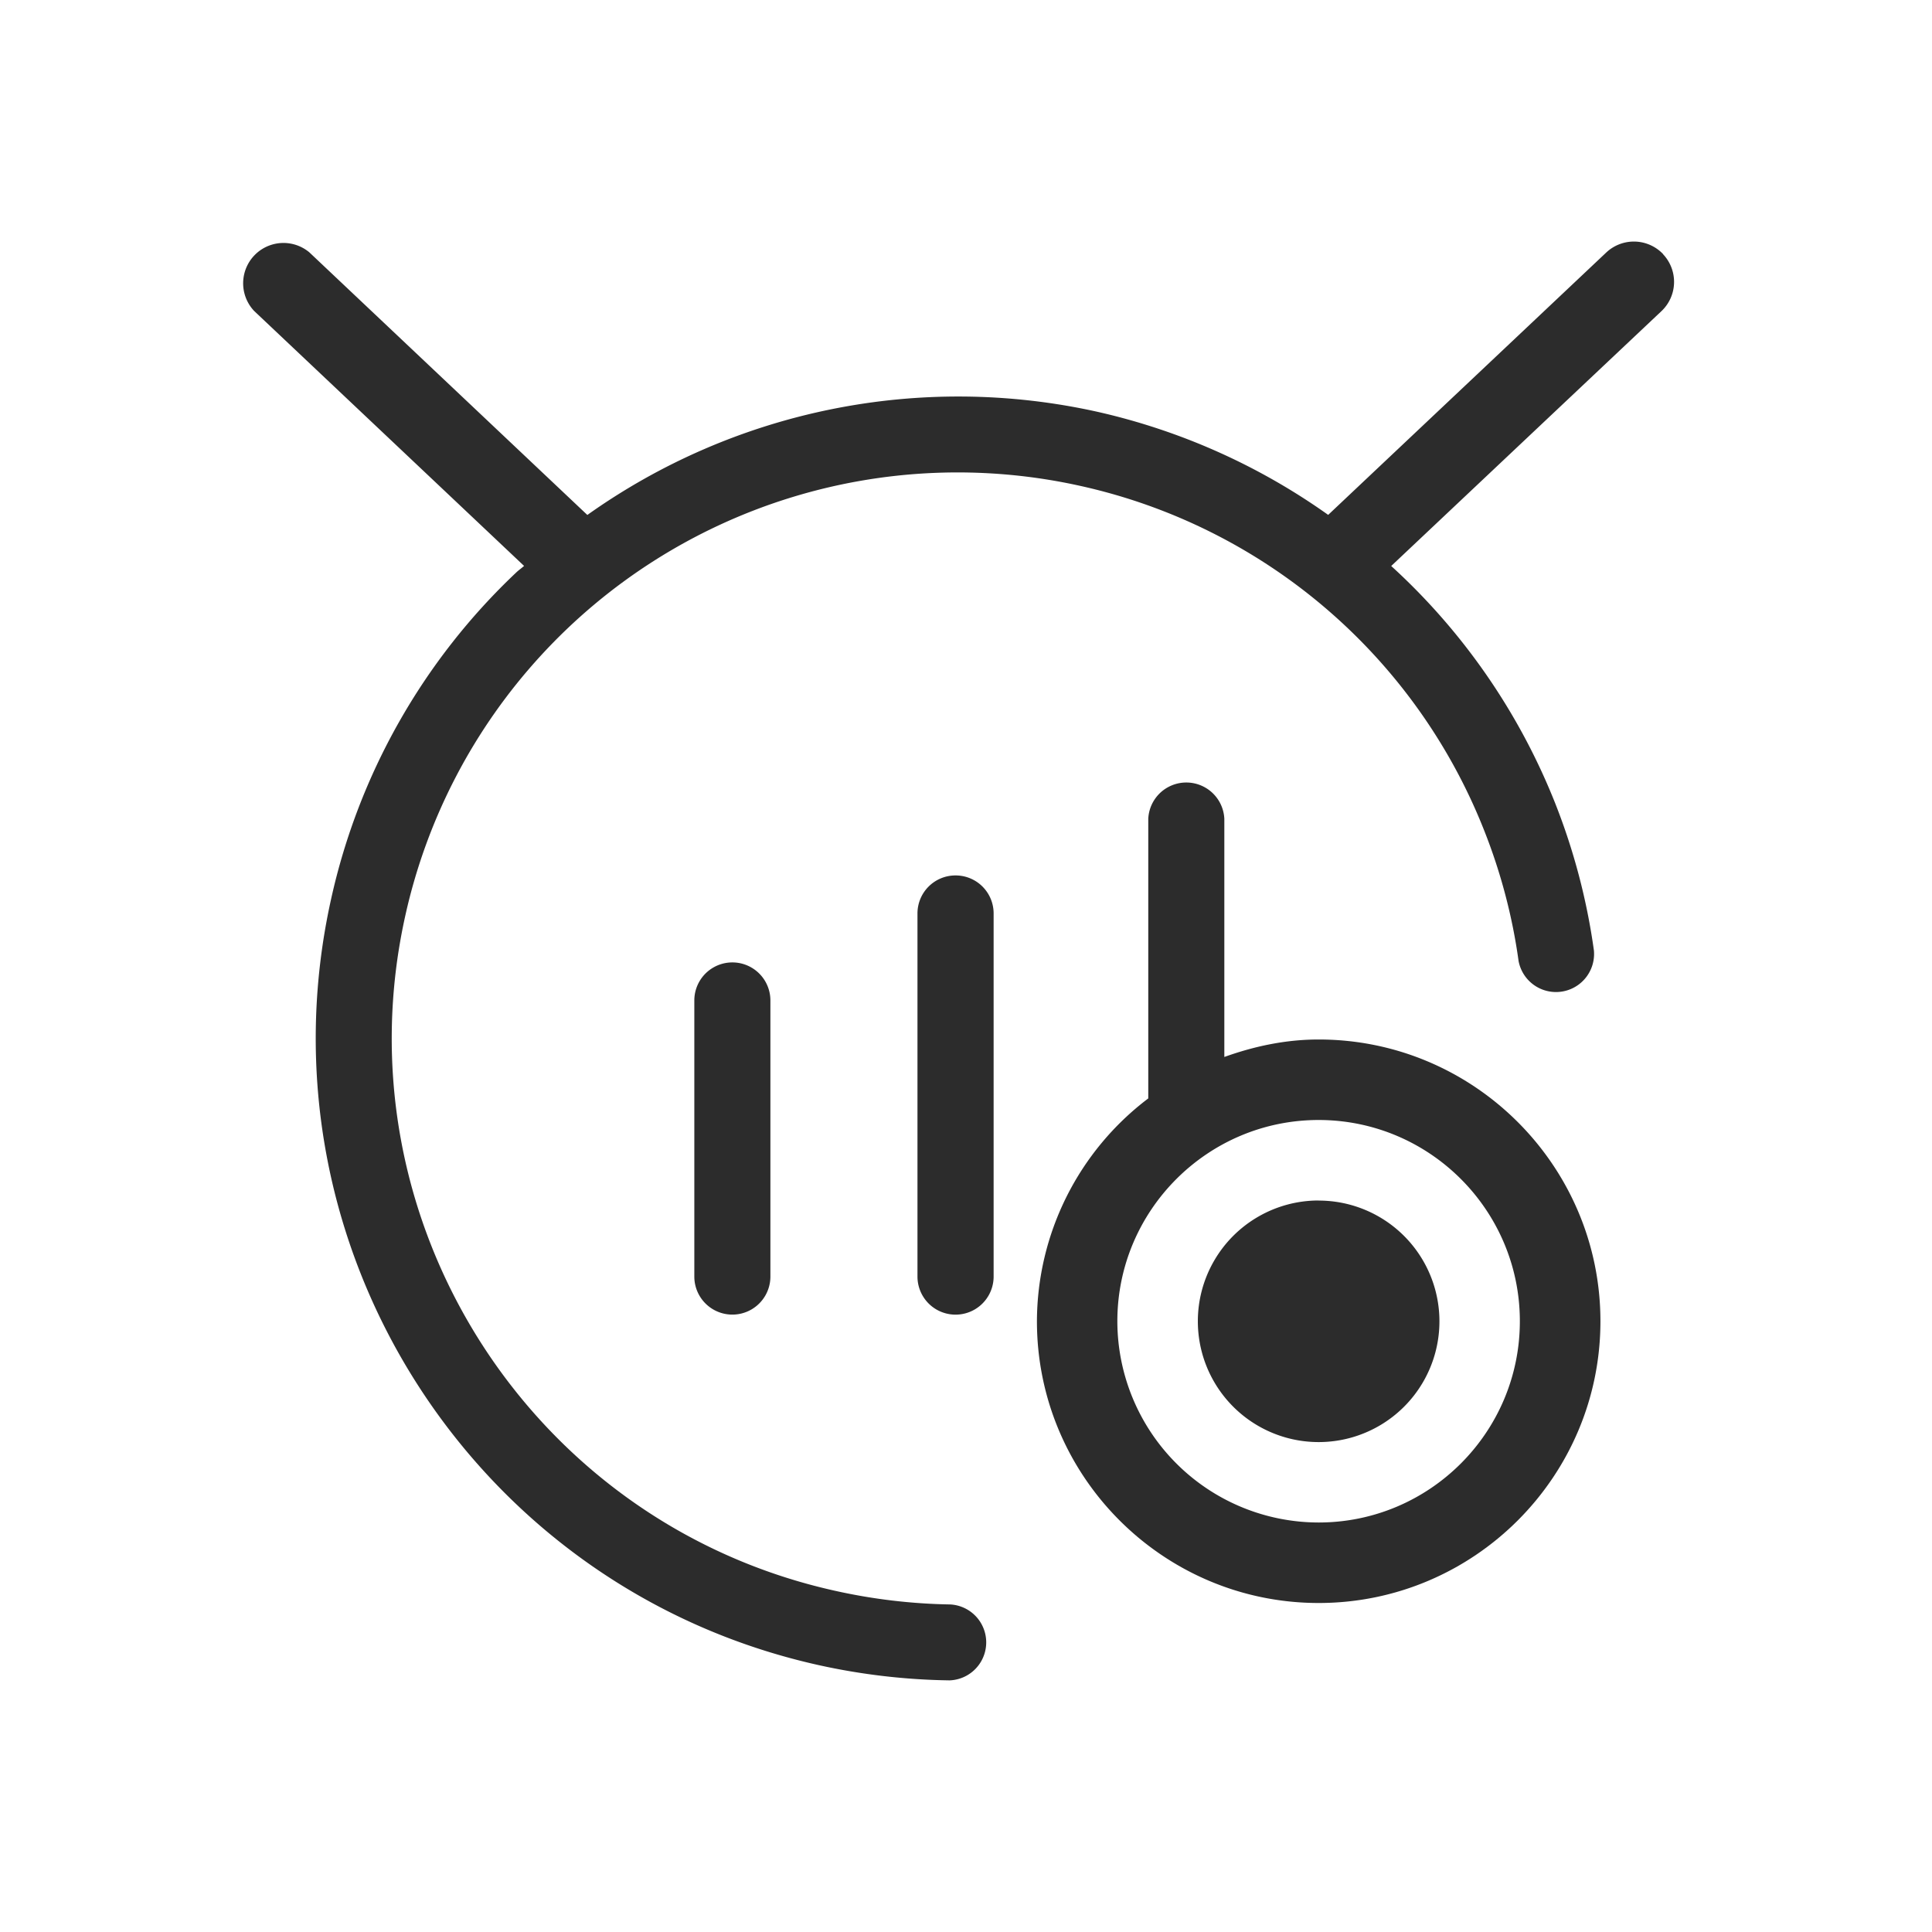 <svg t="1686845383004" class="icon" viewBox="0 0 1024 1024" version="1.1" xmlns="http://www.w3.org/2000/svg" p-id="30763" width="200" height="200"><path d="M881.5 134.699a21.376 21.376 0 0 0-30.123-0.896l-147.413 139.093A340.437 340.437 0 0 0 581.553 218.24a339.413 339.413 0 0 0-270.251 54.699L163.974 133.76a21.376 21.376 0 0 0-29.269 31.061L277.766 299.947c-1.365 1.237-2.901 2.261-4.267 3.584a338.475 338.475 0 0 0-98.005 172.971c-40.704 183.125 75.093 365.227 258.304 406.016a342.187 342.187 0 0 0 69.248 8.107h0.299a20.139 20.139 0 0 0 0.299-40.235 302.08 302.08 0 0 1-61.099-7.253c-161.451-35.84-263.68-196.437-227.712-357.888a299.861 299.861 0 0 1 357.973-227.669 299.733 299.733 0 0 1 214.016 183.04c8.704 22.059 14.805 45.184 18.048 68.693a20.181 20.181 0 0 0 39.936-5.547 338.859 338.859 0 0 0-20.48-77.909 339.797 339.797 0 0 0-86.955-125.867L880.604 164.907a21.333 21.333 0 0 0 0.853-30.165" fill="#2c2c2c" p-id="30764"></path><path d="M368.006 530.261v146.347a20.139 20.139 0 0 0 40.32 0v-146.347a20.139 20.139 0 0 0-40.32 0M506.46 464a20.139 20.139 0 0 0-20.181 20.139v192.469a20.181 20.181 0 0 0 40.363 0v-192.469a20.139 20.139 0 0 0-20.181-20.139M698.886 636.288a64 64 0 1 0 0.043 128.043 64 64 0 0 0 0-128" fill="#2c2c2c" p-id="30765"></path><path d="M698.886 806.955a106.795 106.795 0 0 1-106.667-106.667c0-58.795 47.872-106.667 106.667-106.667 58.88 0 106.667 47.872 106.667 106.667s-47.787 106.667-106.667 106.667m0-256c-17.579 0-34.261 3.627-49.963 9.259v-126.208a20.181 20.181 0 0 0-40.32 0v148.181a148.608 148.608 0 0 0-59.008 118.101c0 82.347 66.987 149.333 149.333 149.333s149.333-66.987 149.333-149.333-66.987-149.333-149.333-149.333" fill="#2c2c2c" p-id="30766"></path></svg>